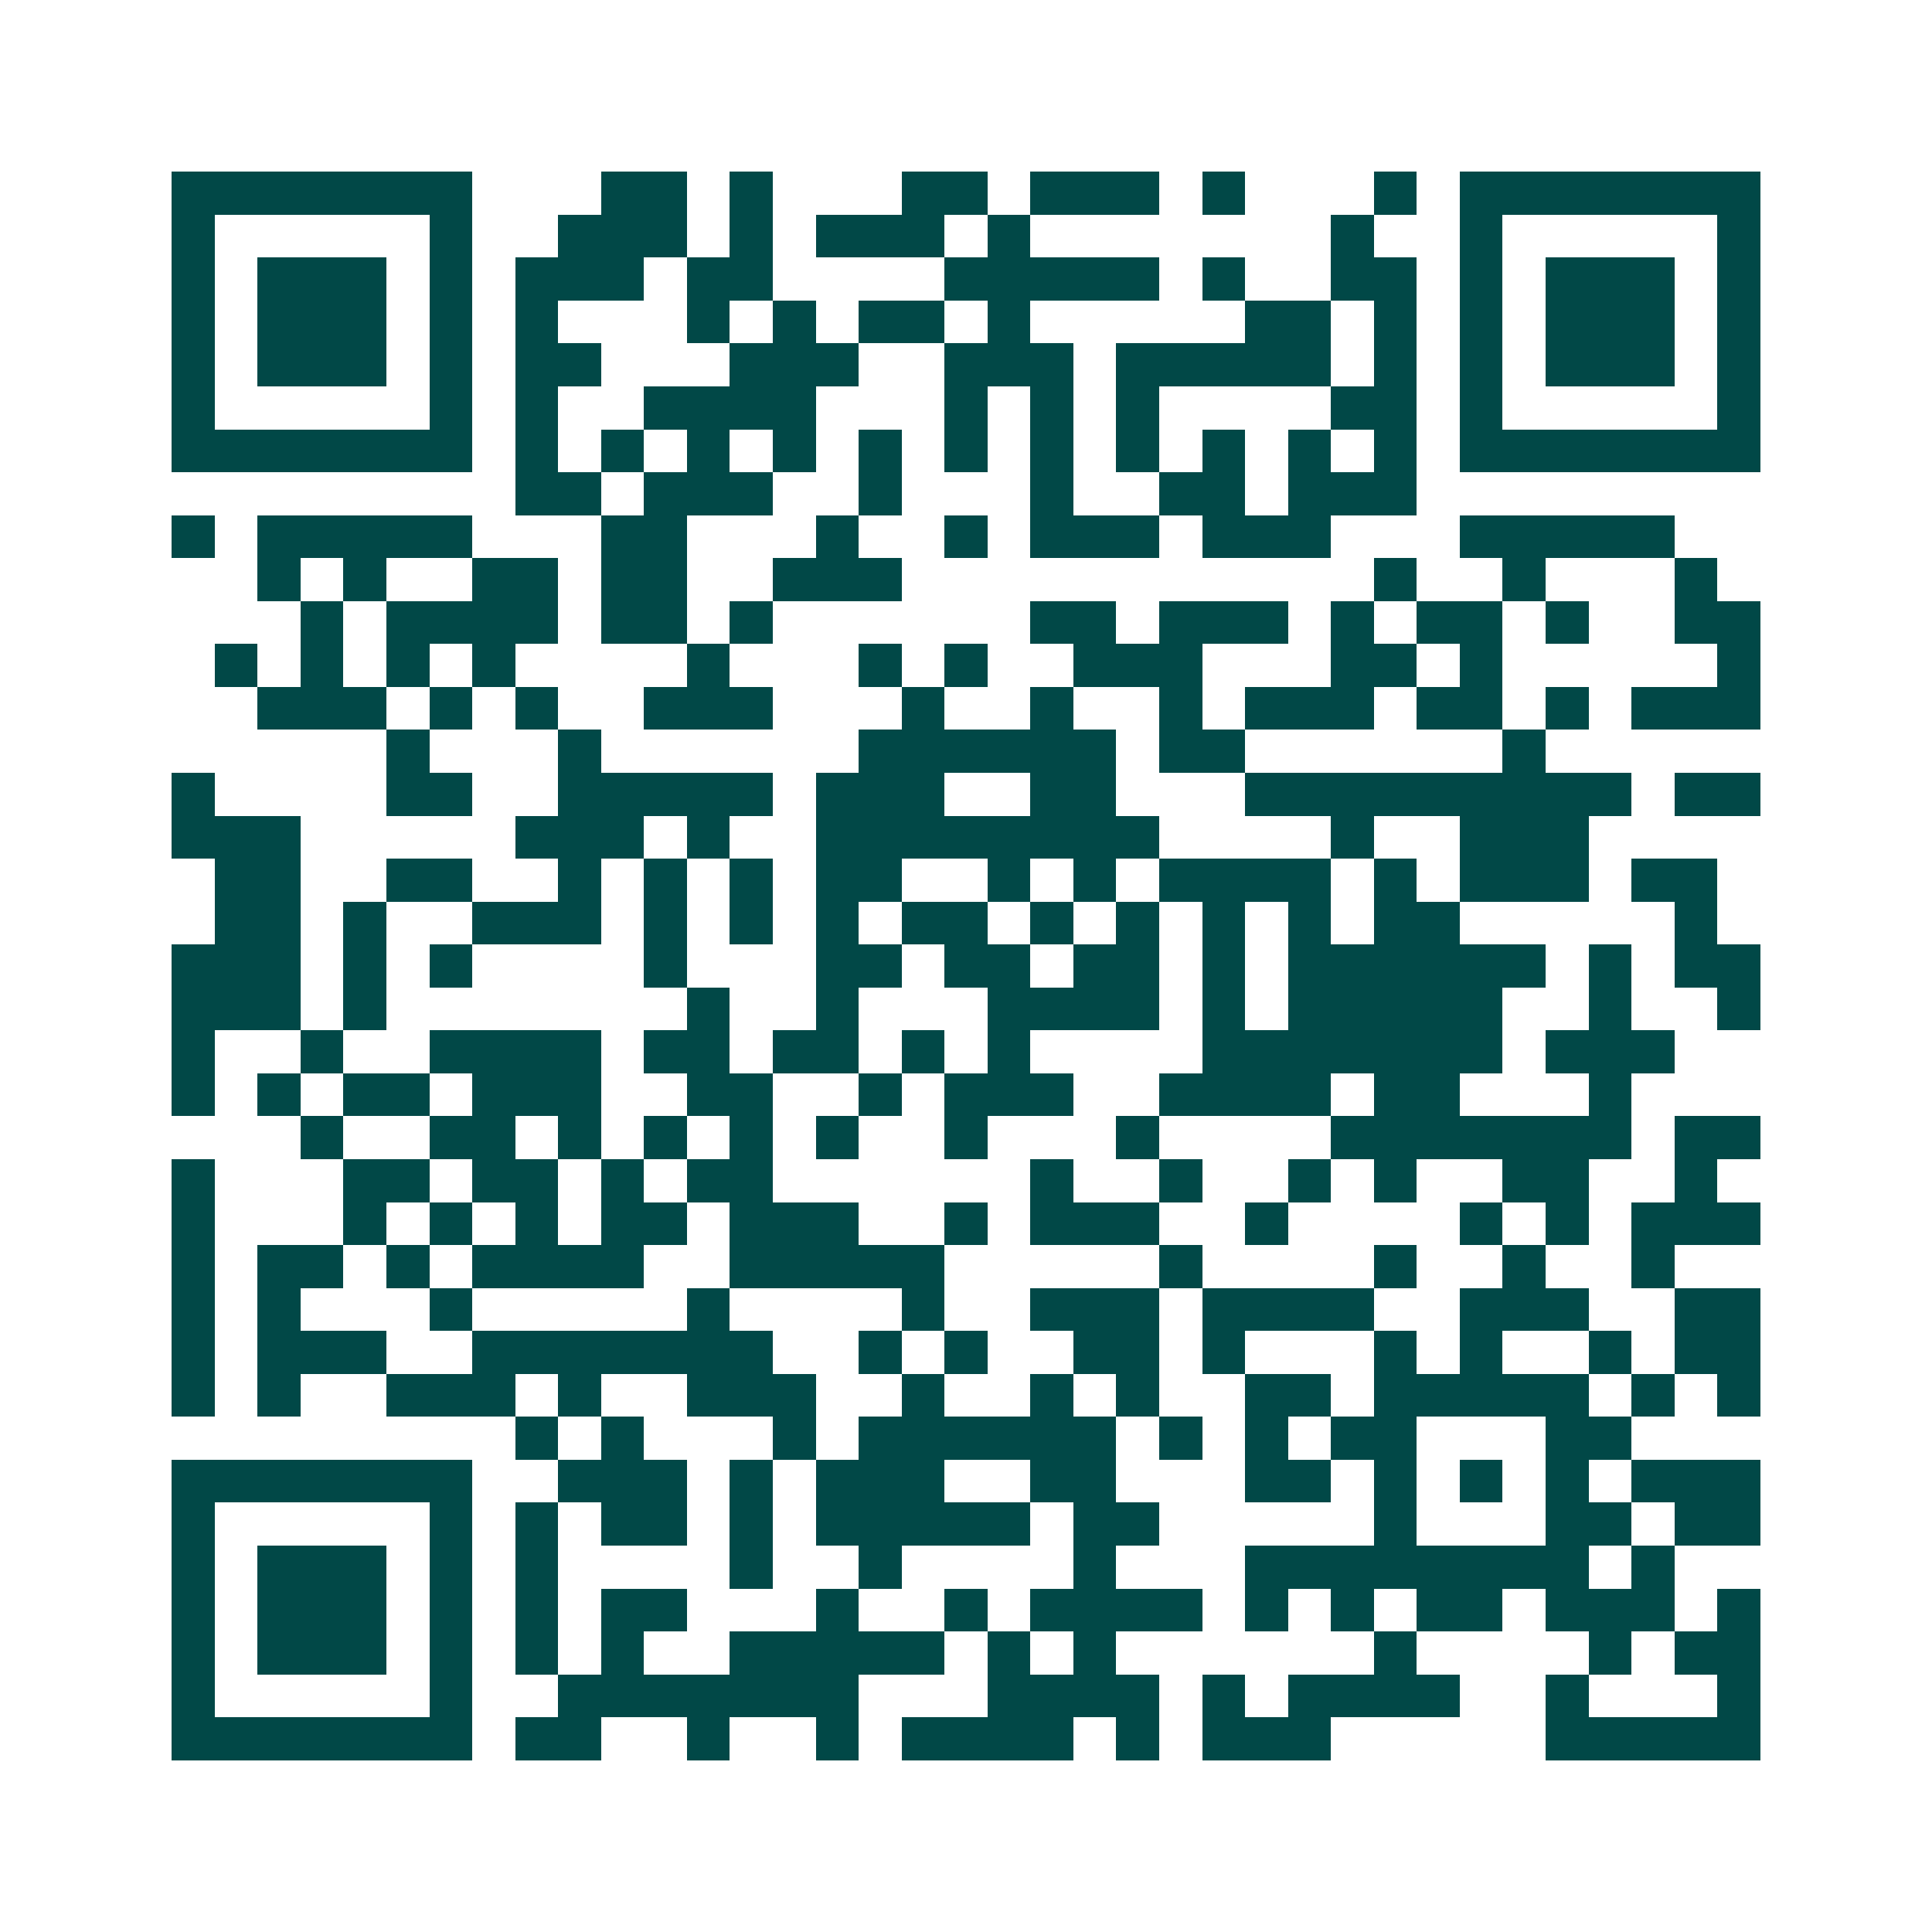 <svg xmlns="http://www.w3.org/2000/svg" width="200" height="200" viewBox="0 0 45 45" shape-rendering="crispEdges"><path fill="#ffffff" d="M0 0h45v45H0z"/><path stroke="#014847" d="M4 4.5h7m3 0h2m1 0h1m3 0h2m1 0h3m1 0h1m3 0h1m1 0h7M4 5.5h1m5 0h1m2 0h3m1 0h1m1 0h3m1 0h1m7 0h1m2 0h1m5 0h1M4 6.5h1m1 0h3m1 0h1m1 0h3m1 0h2m4 0h5m1 0h1m2 0h2m1 0h1m1 0h3m1 0h1M4 7.5h1m1 0h3m1 0h1m1 0h1m3 0h1m1 0h1m1 0h2m1 0h1m5 0h2m1 0h1m1 0h1m1 0h3m1 0h1M4 8.5h1m1 0h3m1 0h1m1 0h2m3 0h3m2 0h3m1 0h5m1 0h1m1 0h1m1 0h3m1 0h1M4 9.5h1m5 0h1m1 0h1m2 0h4m3 0h1m1 0h1m1 0h1m4 0h2m1 0h1m5 0h1M4 10.5h7m1 0h1m1 0h1m1 0h1m1 0h1m1 0h1m1 0h1m1 0h1m1 0h1m1 0h1m1 0h1m1 0h1m1 0h7M12 11.5h2m1 0h3m2 0h1m3 0h1m2 0h2m1 0h3M4 12.5h1m1 0h5m3 0h2m3 0h1m2 0h1m1 0h3m1 0h3m3 0h5M6 13.5h1m1 0h1m2 0h2m1 0h2m2 0h3m11 0h1m2 0h1m3 0h1M7 14.5h1m1 0h4m1 0h2m1 0h1m6 0h2m1 0h3m1 0h1m1 0h2m1 0h1m2 0h2M5 15.5h1m1 0h1m1 0h1m1 0h1m4 0h1m3 0h1m1 0h1m2 0h3m3 0h2m1 0h1m5 0h1M6 16.5h3m1 0h1m1 0h1m2 0h3m3 0h1m2 0h1m2 0h1m1 0h3m1 0h2m1 0h1m1 0h3M9 17.5h1m3 0h1m6 0h6m1 0h2m6 0h1M4 18.5h1m4 0h2m2 0h5m1 0h3m2 0h2m3 0h9m1 0h2M4 19.5h3m5 0h3m1 0h1m2 0h8m4 0h1m2 0h3M5 20.5h2m2 0h2m2 0h1m1 0h1m1 0h1m1 0h2m2 0h1m1 0h1m1 0h4m1 0h1m1 0h3m1 0h2M5 21.5h2m1 0h1m2 0h3m1 0h1m1 0h1m1 0h1m1 0h2m1 0h1m1 0h1m1 0h1m1 0h1m1 0h2m5 0h1M4 22.5h3m1 0h1m1 0h1m4 0h1m3 0h2m1 0h2m1 0h2m1 0h1m1 0h6m1 0h1m1 0h2M4 23.5h3m1 0h1m7 0h1m2 0h1m3 0h4m1 0h1m1 0h5m2 0h1m2 0h1M4 24.5h1m2 0h1m2 0h4m1 0h2m1 0h2m1 0h1m1 0h1m4 0h7m1 0h3M4 25.5h1m1 0h1m1 0h2m1 0h3m2 0h2m2 0h1m1 0h3m2 0h4m1 0h2m3 0h1M7 26.5h1m2 0h2m1 0h1m1 0h1m1 0h1m1 0h1m2 0h1m3 0h1m4 0h7m1 0h2M4 27.5h1m3 0h2m1 0h2m1 0h1m1 0h2m6 0h1m2 0h1m2 0h1m1 0h1m2 0h2m2 0h1M4 28.5h1m3 0h1m1 0h1m1 0h1m1 0h2m1 0h3m2 0h1m1 0h3m2 0h1m4 0h1m1 0h1m1 0h3M4 29.5h1m1 0h2m1 0h1m1 0h4m2 0h5m5 0h1m4 0h1m2 0h1m2 0h1M4 30.5h1m1 0h1m3 0h1m5 0h1m4 0h1m2 0h3m1 0h4m2 0h3m2 0h2M4 31.5h1m1 0h3m2 0h7m2 0h1m1 0h1m2 0h2m1 0h1m3 0h1m1 0h1m2 0h1m1 0h2M4 32.5h1m1 0h1m2 0h3m1 0h1m2 0h3m2 0h1m2 0h1m1 0h1m2 0h2m1 0h5m1 0h1m1 0h1M12 33.5h1m1 0h1m3 0h1m1 0h6m1 0h1m1 0h1m1 0h2m3 0h2M4 34.5h7m2 0h3m1 0h1m1 0h3m2 0h2m3 0h2m1 0h1m1 0h1m1 0h1m1 0h3M4 35.5h1m5 0h1m1 0h1m1 0h2m1 0h1m1 0h5m1 0h2m5 0h1m3 0h2m1 0h2M4 36.5h1m1 0h3m1 0h1m1 0h1m4 0h1m2 0h1m4 0h1m3 0h8m1 0h1M4 37.5h1m1 0h3m1 0h1m1 0h1m1 0h2m3 0h1m2 0h1m1 0h4m1 0h1m1 0h1m1 0h2m1 0h3m1 0h1M4 38.5h1m1 0h3m1 0h1m1 0h1m1 0h1m2 0h5m1 0h1m1 0h1m6 0h1m4 0h1m1 0h2M4 39.5h1m5 0h1m2 0h7m3 0h4m1 0h1m1 0h4m2 0h1m3 0h1M4 40.5h7m1 0h2m2 0h1m2 0h1m1 0h4m1 0h1m1 0h3m5 0h5"/></svg>
